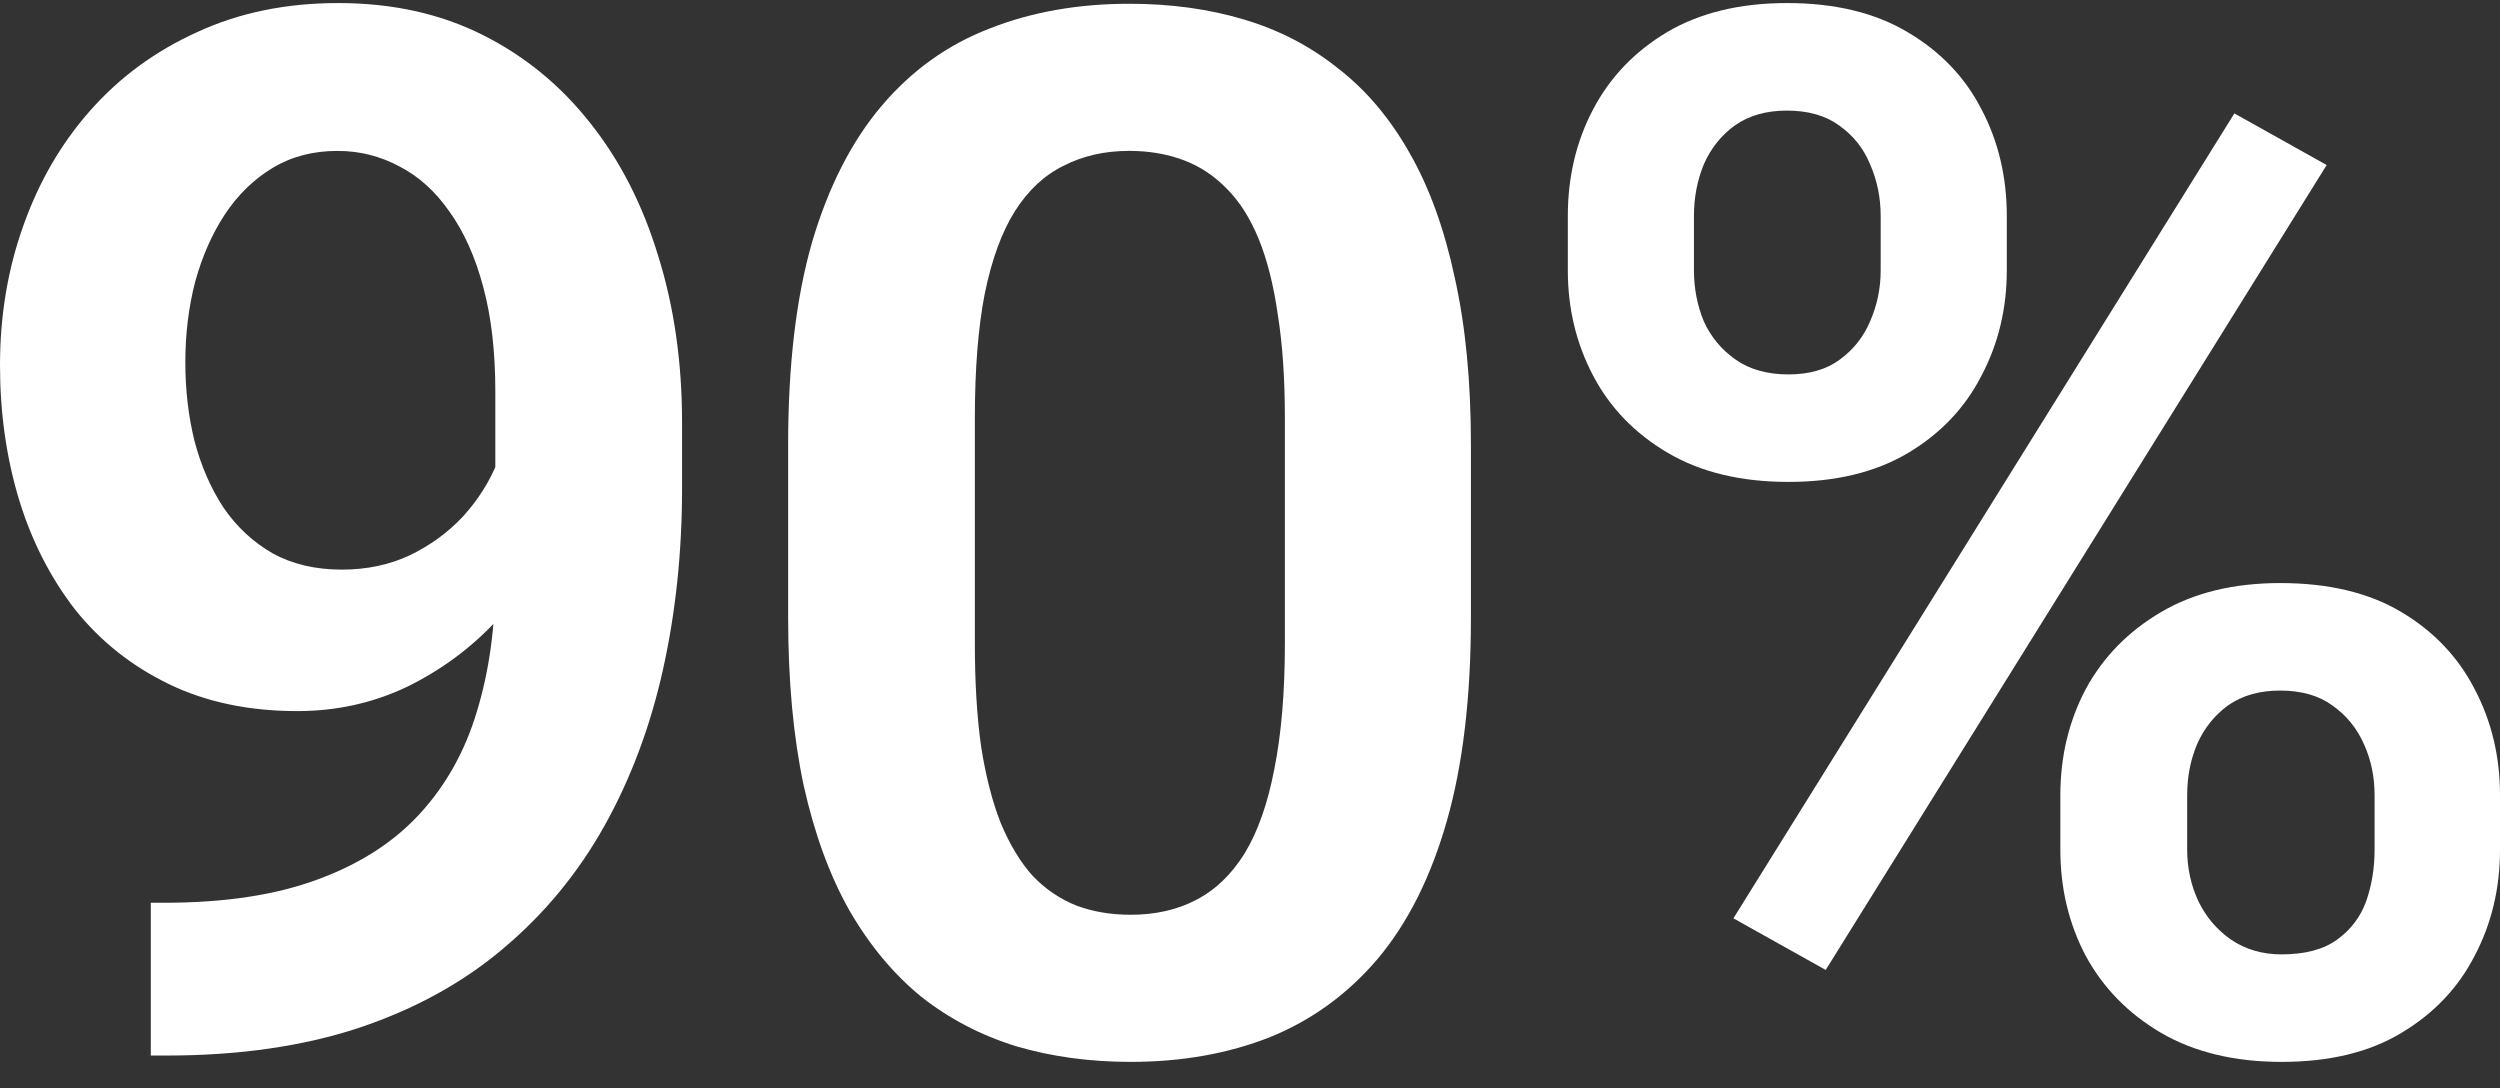 <?xml version="1.0" encoding="UTF-8"?> <svg xmlns="http://www.w3.org/2000/svg" width="85" height="37" viewBox="0 0 85 37" fill="none"><rect x="0" y="0" width="85" height="37" fill="#333333" stroke="none"/><path d="M53.306 9.195V7.343C53.306 6.012 53.594 4.802 54.169 3.712C54.743 2.622 55.582 1.748 56.684 1.09C57.802 0.433 59.16 0.104 60.757 0.104C62.386 0.104 63.751 0.433 64.853 1.09C65.971 1.748 66.809 2.622 67.368 3.712C67.944 4.802 68.231 6.012 68.231 7.343V9.195C68.231 10.493 67.944 11.688 67.368 12.778C66.809 13.868 65.979 14.742 64.877 15.399C63.775 16.056 62.417 16.385 60.804 16.385C59.191 16.385 57.826 16.056 56.708 15.399C55.59 14.742 54.743 13.868 54.169 12.778C53.594 11.688 53.306 10.493 53.306 9.195ZM57.594 7.343V9.195C57.594 9.804 57.706 10.381 57.93 10.926C58.169 11.455 58.529 11.888 59.008 12.225C59.487 12.561 60.086 12.73 60.804 12.73C61.523 12.73 62.106 12.561 62.553 12.225C63.017 11.888 63.36 11.455 63.583 10.926C63.823 10.381 63.943 9.804 63.943 9.195V7.343C63.943 6.718 63.823 6.133 63.583 5.587C63.36 5.042 63.008 4.601 62.529 4.265C62.066 3.928 61.475 3.76 60.757 3.76C60.054 3.76 59.463 3.928 58.984 4.265C58.521 4.601 58.169 5.042 57.93 5.587C57.706 6.133 57.594 6.718 57.594 7.343ZM70.052 28.89V27.038C70.052 25.724 70.339 24.521 70.914 23.431C71.505 22.341 72.359 21.467 73.477 20.81C74.595 20.152 75.945 19.824 77.526 19.824C79.171 19.824 80.544 20.152 81.647 20.81C82.749 21.467 83.579 22.341 84.138 23.431C84.713 24.521 85 25.724 85 27.038V28.89C85 30.204 84.713 31.407 84.138 32.497C83.579 33.587 82.749 34.461 81.647 35.118C80.561 35.776 79.203 36.104 77.574 36.104C75.977 36.104 74.611 35.776 73.477 35.118C72.359 34.461 71.505 33.587 70.914 32.497C70.339 31.407 70.052 30.204 70.052 28.89ZM74.364 27.038V28.89C74.364 29.515 74.492 30.1 74.747 30.645C75.003 31.174 75.37 31.607 75.849 31.944C76.344 32.281 76.919 32.449 77.574 32.449C78.373 32.449 79.003 32.281 79.466 31.944C79.93 31.607 80.257 31.174 80.449 30.645C80.64 30.1 80.736 29.515 80.736 28.89V27.038C80.736 26.413 80.616 25.836 80.377 25.307C80.137 24.762 79.778 24.321 79.299 23.984C78.836 23.647 78.245 23.479 77.526 23.479C76.823 23.479 76.232 23.647 75.753 23.984C75.29 24.321 74.939 24.762 74.699 25.307C74.476 25.836 74.364 26.413 74.364 27.038ZM79.107 5.611L62.074 32.978L58.936 31.223L75.969 3.856L79.107 5.611Z" fill="white"></path><path d="M50.011 15.11V21.002C50.011 23.695 49.739 25.995 49.196 27.903C48.653 29.811 47.87 31.374 46.848 32.593C45.826 33.795 44.604 34.685 43.183 35.262C41.762 35.823 40.181 36.104 38.44 36.104C37.05 36.104 35.757 35.927 34.559 35.575C33.361 35.206 32.283 34.645 31.325 33.891C30.382 33.122 29.568 32.144 28.881 30.957C28.21 29.771 27.691 28.352 27.324 26.701C26.973 25.05 26.797 23.15 26.797 21.002V15.11C26.797 12.416 27.068 10.124 27.611 8.232C28.17 6.34 28.961 4.793 29.983 3.591C31.005 2.388 32.227 1.515 33.648 0.97C35.07 0.408 36.651 0.128 38.392 0.128C39.797 0.128 41.091 0.304 42.273 0.657C43.471 1.01 44.541 1.563 45.483 2.316C46.441 3.054 47.256 4.016 47.926 5.202C48.597 6.372 49.108 7.783 49.46 9.434C49.827 11.07 50.011 12.961 50.011 15.11ZM43.686 21.867V14.22C43.686 12.873 43.606 11.703 43.447 10.709C43.303 9.699 43.087 8.841 42.8 8.136C42.512 7.43 42.153 6.861 41.722 6.428C41.291 5.98 40.795 5.651 40.236 5.443C39.677 5.234 39.062 5.13 38.392 5.13C37.561 5.13 36.819 5.298 36.164 5.635C35.509 5.956 34.958 6.469 34.511 7.174C34.064 7.879 33.72 8.817 33.481 9.988C33.257 11.142 33.145 12.553 33.145 14.22V21.867C33.145 23.214 33.217 24.392 33.361 25.402C33.521 26.412 33.744 27.278 34.032 28C34.335 28.721 34.694 29.314 35.11 29.779C35.541 30.228 36.036 30.565 36.595 30.789C37.154 30.997 37.769 31.102 38.44 31.102C39.286 31.102 40.029 30.933 40.668 30.597C41.322 30.26 41.873 29.731 42.321 29.009C42.768 28.272 43.103 27.318 43.327 26.148C43.566 24.961 43.686 23.535 43.686 21.867Z" fill="white"></path><path d="M5.127 30.694H5.582C7.642 30.694 9.383 30.429 10.804 29.9C12.242 29.371 13.4 28.625 14.278 27.663C15.172 26.686 15.819 25.523 16.218 24.177C16.634 22.814 16.841 21.307 16.841 19.655V13.307C16.841 11.96 16.706 10.782 16.434 9.772C16.163 8.746 15.779 7.888 15.284 7.199C14.805 6.509 14.238 5.996 13.583 5.66C12.928 5.307 12.226 5.131 11.475 5.131C10.645 5.131 9.91 5.323 9.271 5.708C8.632 6.092 8.089 6.621 7.642 7.295C7.211 7.952 6.875 8.714 6.636 9.579C6.412 10.445 6.301 11.359 6.301 12.321C6.301 13.251 6.404 14.14 6.612 14.99C6.836 15.84 7.163 16.593 7.594 17.251C8.041 17.908 8.6 18.429 9.271 18.814C9.942 19.183 10.725 19.367 11.619 19.367C12.465 19.367 13.232 19.207 13.919 18.886C14.621 18.549 15.228 18.108 15.739 17.563C16.25 17.002 16.642 16.385 16.913 15.712C17.201 15.022 17.36 14.325 17.392 13.619L19.62 14.581C19.62 15.752 19.373 16.906 18.878 18.044C18.398 19.183 17.72 20.217 16.841 21.146C15.979 22.06 14.973 22.798 13.823 23.359C12.673 23.904 11.435 24.177 10.11 24.177C8.465 24.177 7.011 23.872 5.75 23.263C4.488 22.653 3.426 21.812 2.563 20.738C1.717 19.647 1.078 18.397 0.647 16.986C0.216 15.559 0 14.036 0 12.417C0 10.734 0.264 9.155 0.791 7.68C1.318 6.189 2.076 4.882 3.066 3.76C4.073 2.622 5.286 1.732 6.708 1.09C8.129 0.433 9.726 0.104 11.499 0.104C13.336 0.104 14.973 0.465 16.41 1.187C17.848 1.908 19.069 2.91 20.075 4.193C21.082 5.459 21.848 6.958 22.375 8.69C22.918 10.421 23.19 12.313 23.19 14.365V16.601C23.19 18.766 22.974 20.818 22.543 22.758C22.112 24.698 21.449 26.469 20.555 28.072C19.66 29.675 18.518 31.062 17.129 32.233C15.755 33.403 14.11 34.309 12.194 34.95C10.293 35.575 8.121 35.888 5.678 35.888H5.127V30.694Z" fill="white"></path></svg> 